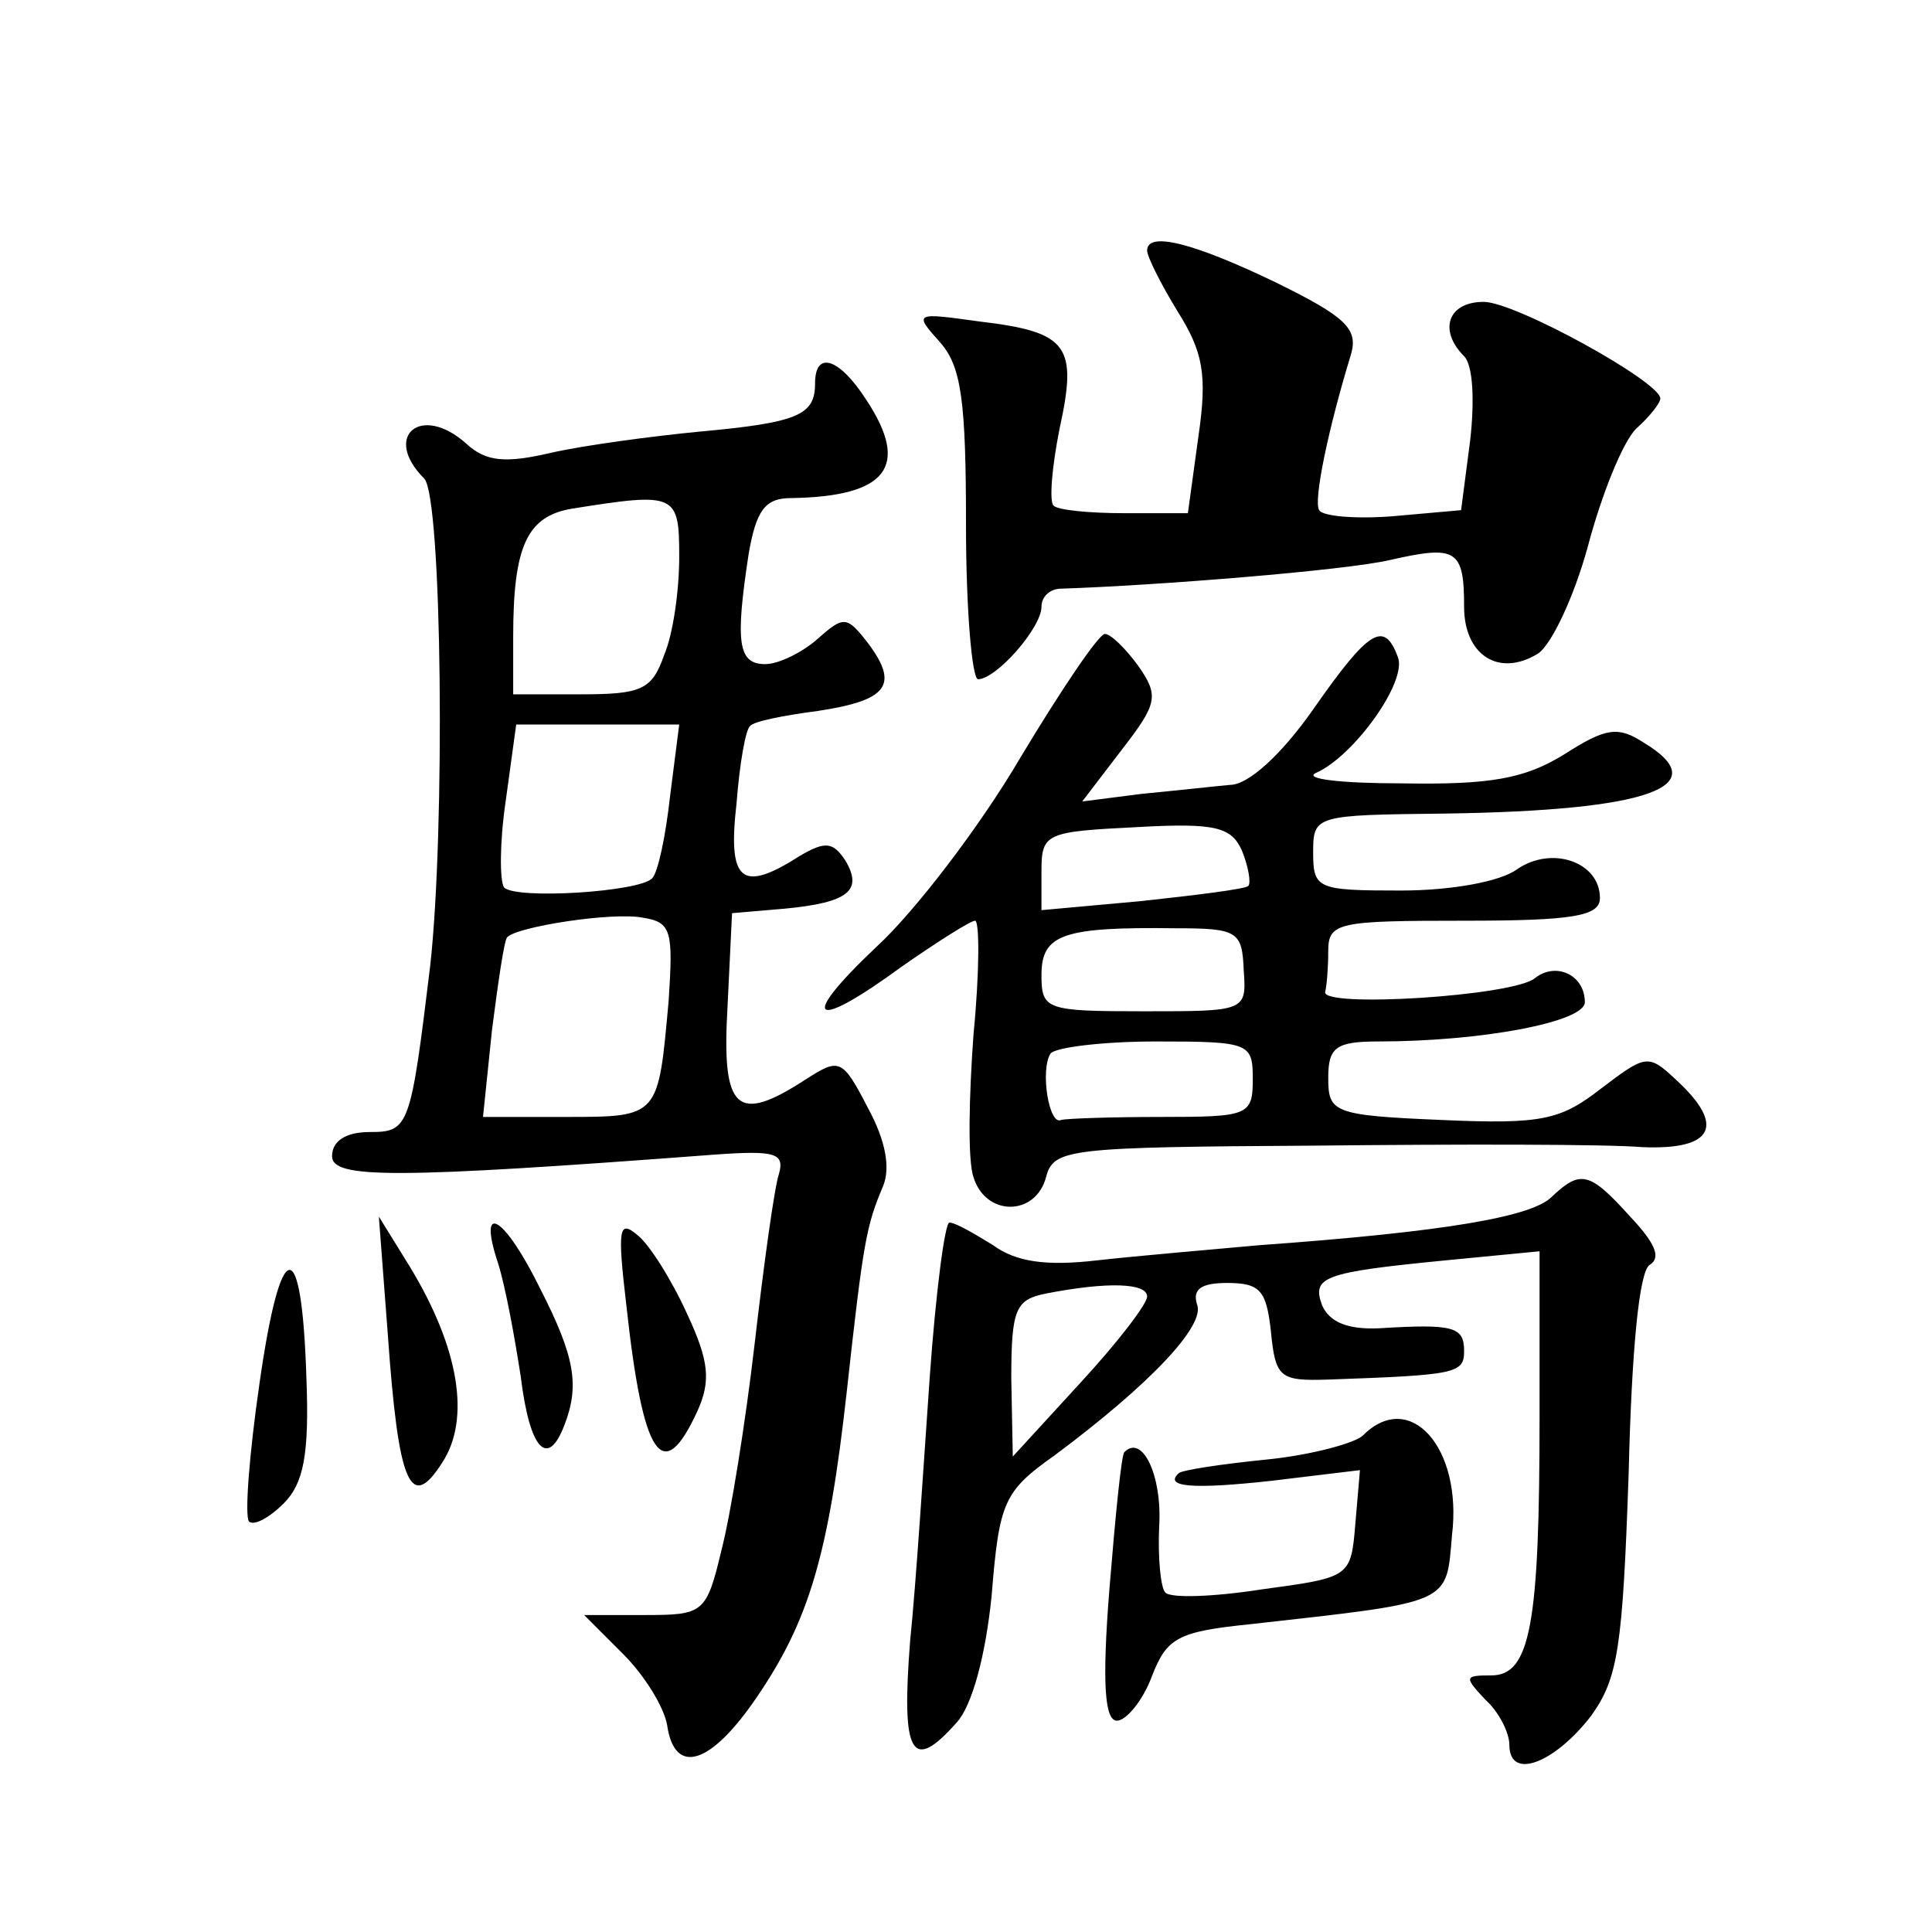 <?xml version="1.0" standalone="no"?>
<!DOCTYPE svg PUBLIC "-//W3C//DTD SVG 20010904//EN"
 "http://www.w3.org/TR/2001/REC-SVG-20010904/DTD/svg10.dtd">
<svg version="1.0" xmlns="http://www.w3.org/2000/svg"
 width="128pt" height="128pt" viewBox="0 0 128 128"
 preserveAspectRatio="xMidYMid meet">
<g transform="translate(0,128) scale(0.1,-0.1)"
fill="#0" stroke="none">
<path d="M760 1114 c0 -4 9 -22 20 -40 17 -27 20 -42 14 -83 l-7 -51 -42 0 c-23
0 -44 2 -47 5 -3 3 -1 26 4 51 12 55 6 64 -53 71 -43 6 -44 6 -26 -14 14 -16 17
-39 17 -121 0 -56 4 -102 8 -102 12 0 42 34 42 48 0 7 6 12 13 12 62 2 188 12 218
19 44 10 49 7 49 -31 0 -32 23 -47 49 -31 9 6 24 38 33 71 9 34 23 69 32 78 9 8
16 17 16 20 0 11 -96 64 -117 64 -24 0 -30 -19 -13 -36 6 -6 7 -30 4 -56 l-6 -46
-45 -4 c-25 -2 -47 0 -49 4 -4 6 6 54 21 103 5 17 -3 25 -50 48 -54 26 -85 34 -85
21z M540 1026 c0 -21 -11 -26 -77 -32 -31 -3 -76 -9 -98 -14 -30 -7 -43 -6 -56
6 -30 27 -56 5 -28 -23 12 -12 14 -234 4 -323 -13 -107 -14 -110 -40 -110 -16 0
-25 -6 -25 -16 0 -15 41 -15 253 1 41 3 47 1 43 -13 -3 -9 -10 -60 -16 -112 -6
-52 -16 -114 -22 -137 -10 -42 -12 -43 -51 -43 l-40 0 26 -26 c14 -14 27 -35 29
-47 5 -34 29 -26 59 18 35 51 48 95 60 203 11 100 13 110 24 136 5 12 2 30 -10
52 -17 33 -19 33 -41 19 -46 -30 -56 -21 -52 48 l3 62 35 3 c42 4 52 12 40 32 -8
12 -13 13 -30 3 -39 -25 -48 -17 -42 35 2 26 6 49 9 51 2 3 22 7 45 10 46 7 54
17 33 45 -14 18 -16 18 -33 3 -10 -9 -26 -17 -35 -17 -18 0 -20 14 -11 73 5 29
11 37 28 37 64 1 79 21 50 65 -18 28 -34 33 -34 11z m-90 -115 c0 -22 -4 -51 -10
-65 -8 -23 -15 -26 -55 -26 l-45 0 0 38 c0 60 9 80 39 85 69 11 71 10 71 -32z m-6
-158 c-3 -27 -8 -51 -12 -55 -9 -9 -90 -14 -98 -6 -3 4 -3 30 1 57 l7 51 54 0 54
0 -6 -47z m-1 -136 c-7 -77 -6 -77 -68 -77 l-55 0 6 58 c4 31 8 59 10 61 6 7 70
17 90 13 19 -3 20 -9 17 -55z M676 778 c-27 -46 -70 -102 -95 -125 -53 -50 -43
-57 17 -13 23 16 45 30 48 30 3 0 3 -34 -1 -75 -3 -41 -4 -84 0 -95 8 -26 41 -26
48 0 5 19 14 20 179 21 95 1 192 1 216 -1 47 -2 56 14 22 45 -18 17 -20 16 -49
-6 -27 -21 -39 -24 -106 -21 -72 3 -75 5 -75 28 0 20 5 24 33 24 69 0 137 13 137
26 0 18 -19 27 -33 16 -14 -12 -143 -20 -139 -9 1 4 2 16 2 27 0 19 7 20 90 20
72 0 90 3 90 15 0 24 -32 35 -55 19 -11 -8 -43 -14 -77 -14 -55 0 -58 1 -58 25
0 25 1 25 88 26 135 2 179 18 131 47 -17 11 -25 10 -53 -8 -26 -16 -49 -20 -107
-19 -41 0 -66 3 -57 7 25 11 61 61 54 77 -9 24 -19 18 -56 -35 -21 -30 -43 -50
-55 -50 -11 -1 -38 -4 -59 -6 l-39 -5 26 34 c24 31 25 36 11 56 -8 11 -18 21 -22
21 -4 0 -29 -37 -56 -82z m151 -85 c-2 -2 -34 -6 -71 -10 l-66 -6 0 26 c0 25 3
26 63 29 53 3 63 0 70 -16 4 -10 6 -21 4 -23z m-3 -56 c2 -27 1 -27 -66 -27 -65
0 -68 1 -68 24 0 27 14 32 89 31 41 0 44 -2 45 -28z m6 -72 c0 -24 -3 -25 -60 -25
-33 0 -63 -1 -67 -2 -8 -4 -14 33 -7 44 3 4 34 8 70 8 62 0 64 -1 64 -25z M1028
487 c-13 -13 -69 -23 -194 -32 -33 -3 -80 -7 -107 -10 -34 -4 -54 -1 -69 10 -13
8 -25 15 -29 15 -3 0 -9 -46 -13 -102 -4 -57 -9 -136 -13 -175 -6 -76 1 -88 31
-54 10 11 19 44 23 84 5 62 8 69 42 93 63 47 100 86 94 100 -3 10 3 14 20 14 22
0 26 -5 29 -32 3 -31 6 -33 38 -32 85 3 90 4 90 19 0 16 -7 18 -56 15 -21 -1 -33
4 -38 15 -7 19 0 22 82 30 l62 6 0 -109 c0 -138 -6 -172 -32 -172 -18 0 -18 -1
-4 -16 9 -8 16 -22 16 -30 0 -24 30 -12 54 19 18 25 21 45 25 160 2 83 7 135 14
139 8 5 3 15 -13 32 -27 30 -33 31 -52 13z m-268 -66 c0 -5 -20 -31 -45 -58 l-44
-48 -1 52 c0 46 3 52 23 56 41 8 67 7 67 -2z M257 395 c7 -99 15 -117 36 -84 19
29 11 76 -21 129 l-21 34 6 -79z M330 443 c5 -16 11 -49 15 -75 6 -49 18 -61 29
-32 10 26 7 45 -16 90 -24 49 -42 59 -28 17z M415 415 c11 -101 24 -120 47 -70
9 20 8 33 -7 65 -10 22 -25 46 -33 52 -12 10 -13 4 -7 -47z M172 364 c-7 -48 -10
-89 -7 -92 3 -3 13 2 23 12 13 13 17 32 15 83 -3 97 -17 95 -31 -3z M903 329 c-5
-5 -34 -13 -64 -16 -30 -3 -56 -7 -58 -9 -10 -9 8 -11 62 -5 l58 7 -3 -35 c-3 -36
-3 -36 -62 -44 -32 -5 -61 -6 -64 -2 -3 3 -5 23 -4 44 2 33 -11 61 -23 49 -2 -1
-6 -42 -10 -91 -5 -63 -3 -87 5 -87 6 0 17 13 23 29 10 26 17 30 66 35 134 15 129
13 133 59 7 58 -28 97 -59 66z"/>
</g>
</svg>
